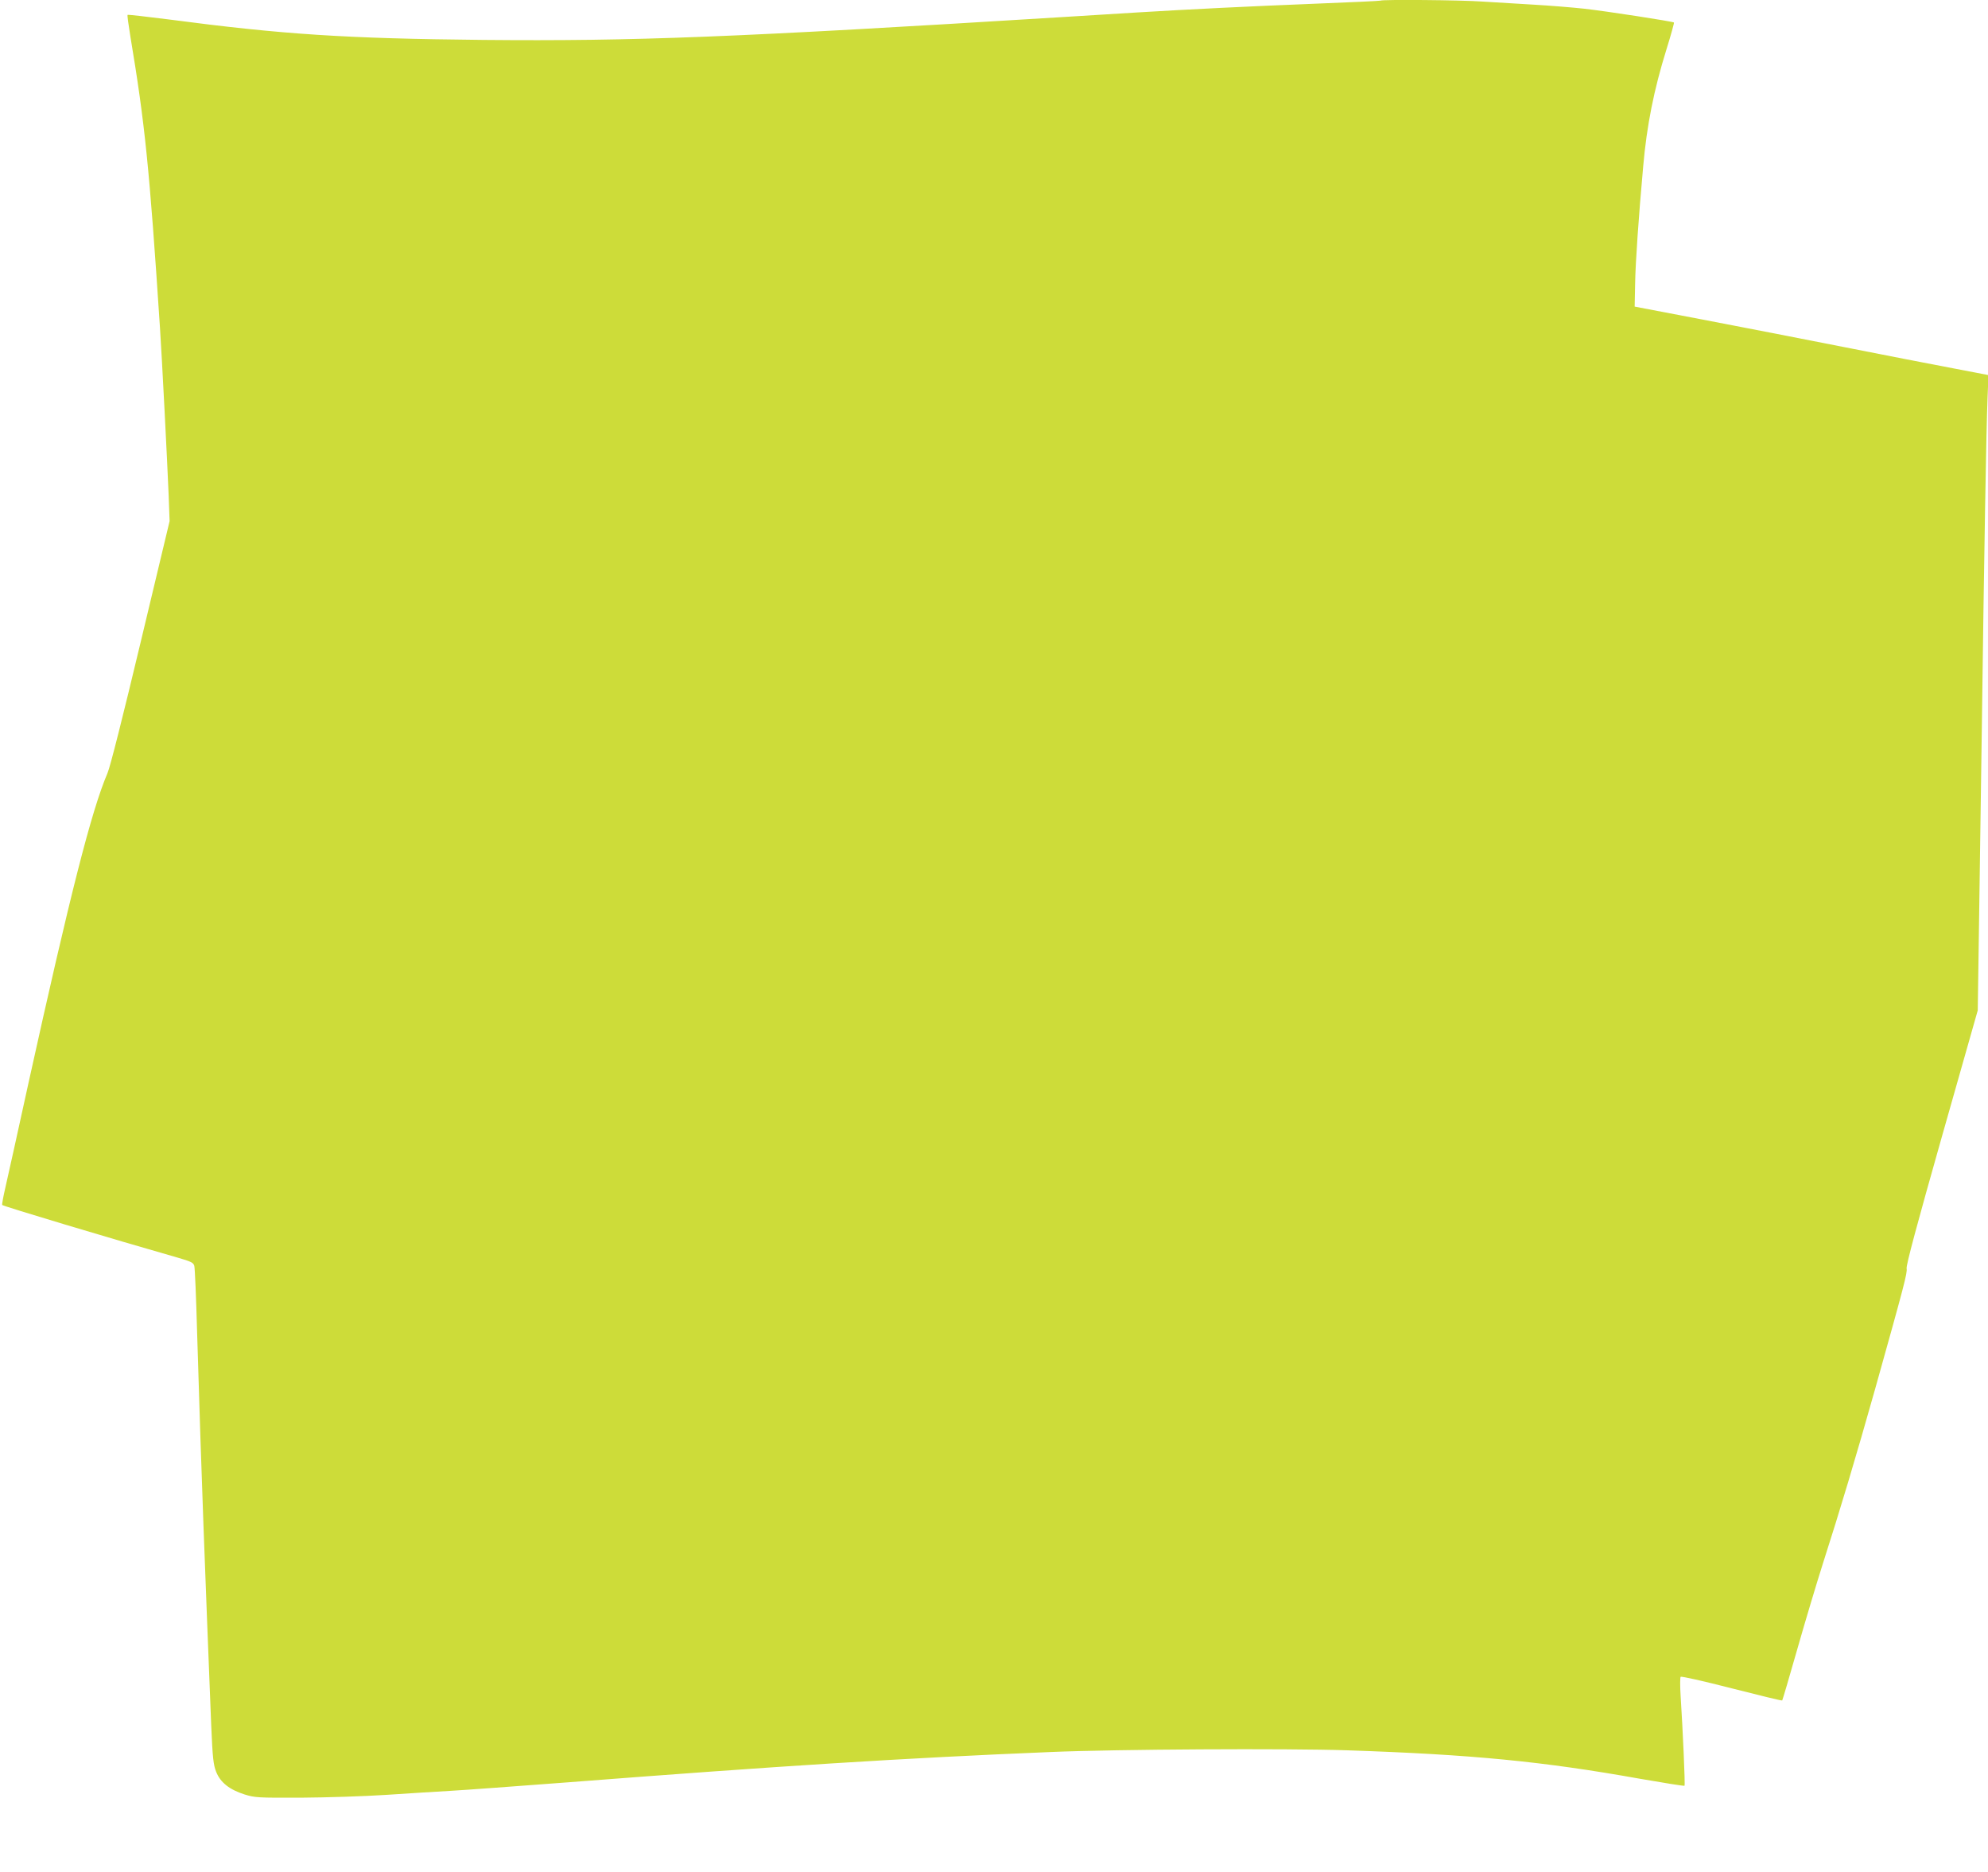 <?xml version="1.0" standalone="no"?>
<!DOCTYPE svg PUBLIC "-//W3C//DTD SVG 20010904//EN"
 "http://www.w3.org/TR/2001/REC-SVG-20010904/DTD/svg10.dtd">
<svg version="1.0" xmlns="http://www.w3.org/2000/svg"
 width="1280pt" height="1205pt" viewBox="0 0 1280 1205"
 preserveAspectRatio="xMidYMid meet">
<g transform="translate(0,1205) scale(0.1,-0.1)"
fill="#cddc39" stroke="none">
<path d="M8889 12046 c-2 -2 -193 -11 -424 -20 -408 -16 -813 -36 -1140 -56
-88 -5 -306 -19 -485 -30 -2121 -131 -2758 -156 -3730 -147 -887 9 -1289 35
-2025 132 -143 18 -261 32 -264 29 -2 -2 6 -63 18 -136 95 -569 123 -848 191
-1878 13 -195 47 -861 56 -1080 l6 -165 -186 -778 c-115 -481 -196 -803 -214
-845 -103 -240 -241 -783 -508 -1992 -68 -311 -135 -614 -149 -674 -14 -60
-23 -111 -21 -114 10 -9 696 -215 1130 -339 86 -25 101 -32 107 -53 4 -14 12
-205 18 -425 7 -220 16 -521 21 -670 5 -148 14 -407 20 -575 12 -327 34 -892
50 -1290 9 -210 14 -253 32 -298 27 -68 85 -114 182 -145 67 -21 87 -22 366
-21 162 1 408 9 545 18 138 9 324 21 415 26 91 5 426 30 745 54 1369 106 2173
157 3120 196 422 18 1523 24 1910 11 800 -27 1257 -71 1883 -183 156 -27 285
-48 288 -45 5 4 -11 360 -25 577 -4 63 -4 119 0 124 4 5 146 -27 329 -74 177
-45 323 -81 325 -78 2 2 45 147 95 323 50 176 126 430 169 565 107 333 209
673 335 1120 188 671 207 744 202 773 -4 20 67 284 226 845 l232 817 7 475 c4
261 12 858 19 1325 15 1136 29 1957 37 2140 l6 150 -229 44 c-126 24 -443 85
-704 137 -261 52 -671 131 -910 177 l-435 83 3 149 c2 132 22 422 52 755 23
262 69 493 150 753 29 93 50 170 48 172 -7 7 -435 73 -578 89 -74 8 -220 20
-325 26 -104 6 -254 15 -331 20 -138 10 -646 14 -655 6z"/>
</g>
</svg>
